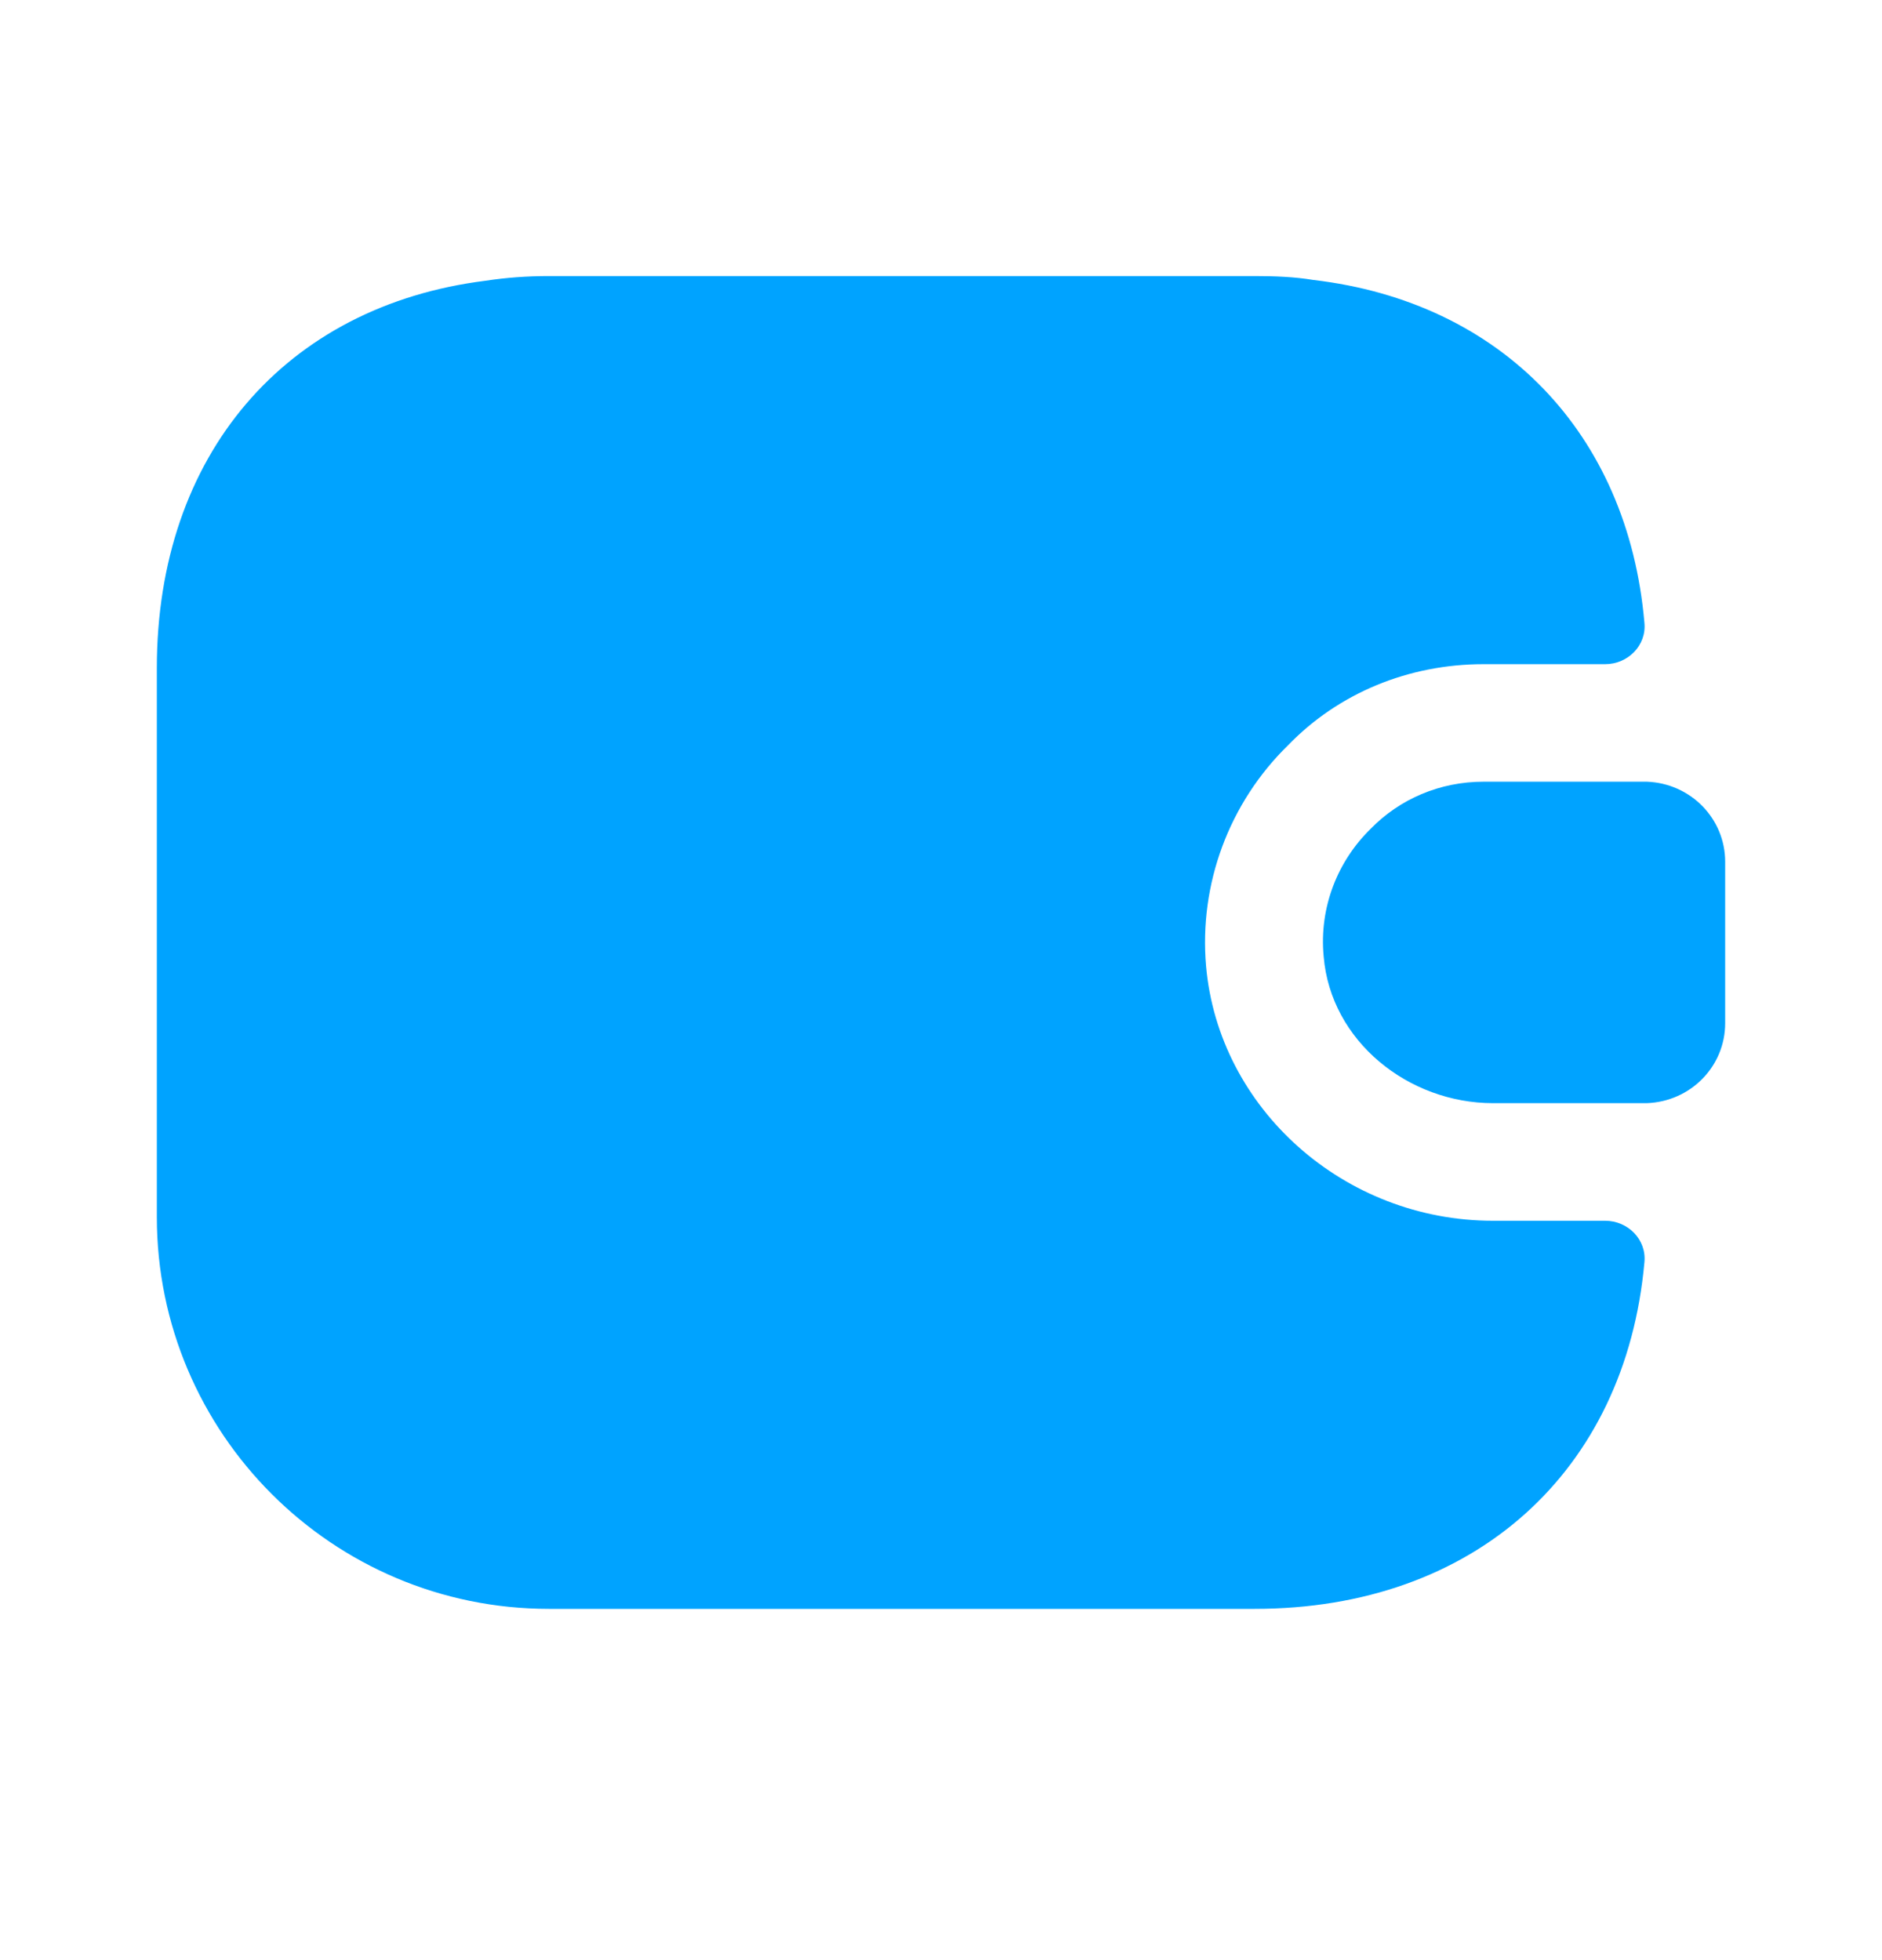 <?xml version="1.0" encoding="UTF-8"?> <svg xmlns="http://www.w3.org/2000/svg" width="24" height="25" viewBox="0 0 24 25" fill="none"> <path d="M20.97 16.101C20.73 18.77 18.8 20.52 16 20.52H7C4.24 20.52 2 18.28 2 15.521V8.521C2 5.801 3.64 3.901 6.19 3.581C6.45 3.541 6.72 3.521 7 3.521H16C16.26 3.521 16.51 3.531 16.75 3.571C19.14 3.851 20.76 5.521 20.97 7.941C21 8.231 20.76 8.471 20.47 8.471H18.92C17.96 8.471 17.07 8.841 16.43 9.501C15.67 10.241 15.29 11.28 15.38 12.32C15.54 14.14 17.14 15.57 19.04 15.57H20.47C20.76 15.57 21 15.81 20.97 16.101Z" fill="#00A3FF"></path> <path d="M22 10.991V13.05C22 13.601 21.56 14.05 21 14.07H19.04C17.96 14.07 16.97 13.28 16.88 12.2C16.82 11.57 17.06 10.98 17.48 10.57C17.85 10.191 18.36 9.97 18.92 9.97H21C21.56 9.99 22 10.441 22 10.991Z" fill="#00A3FF"></path> </svg> 